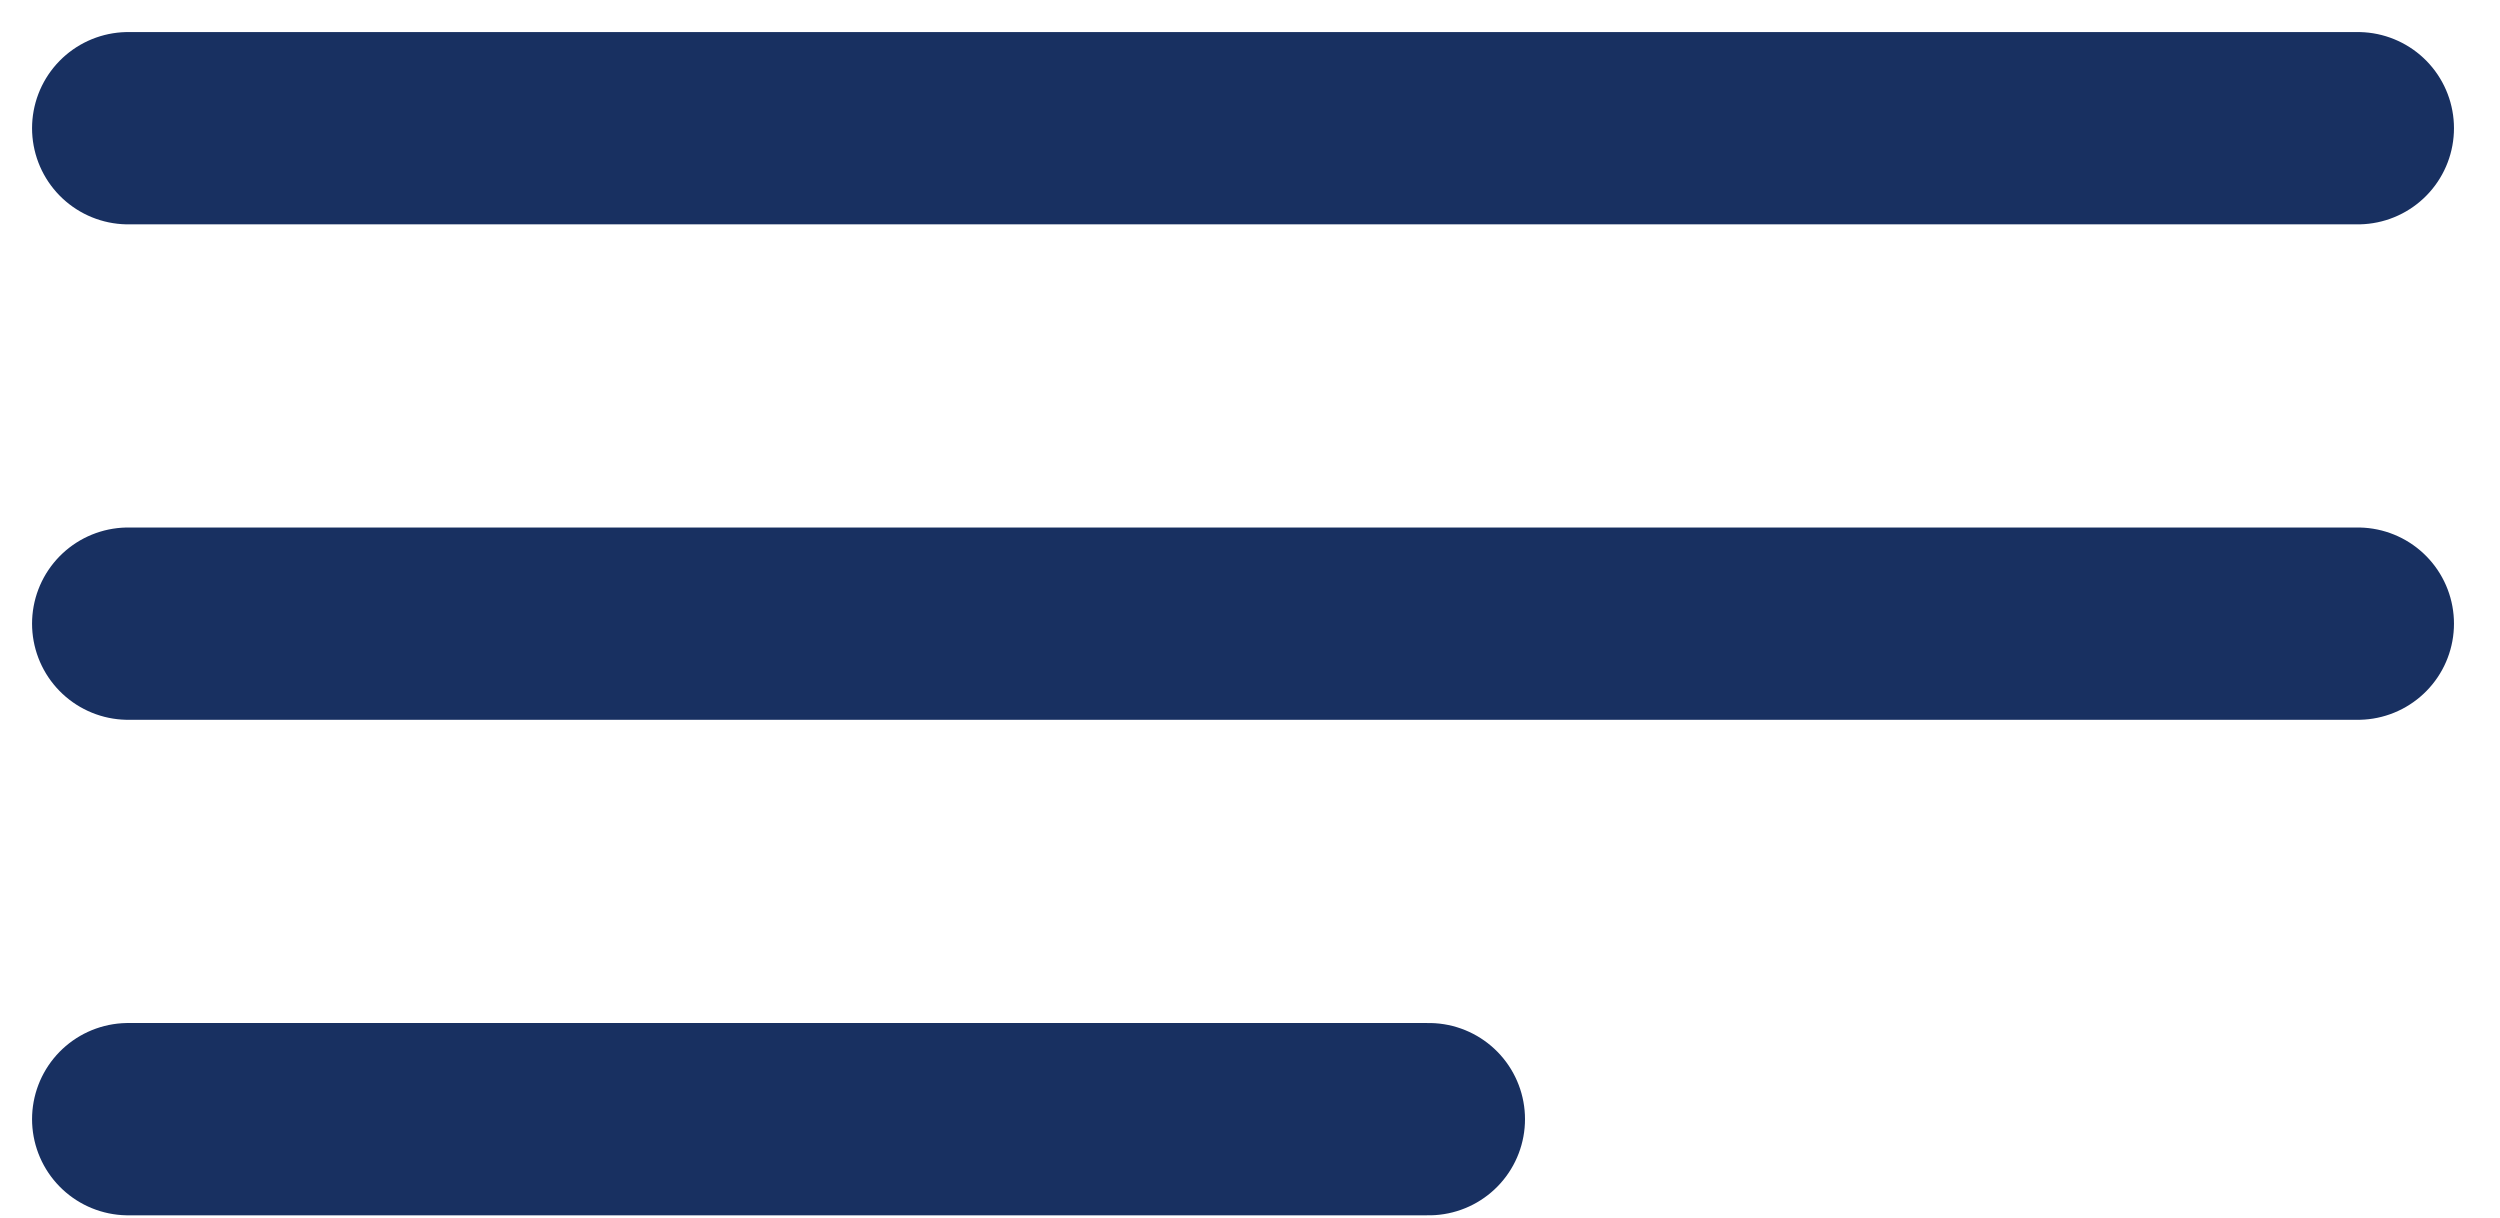 <svg xmlns="http://www.w3.org/2000/svg" width="39" height="19" viewBox="0 0 39 19" fill="none"><path d="M2 2H36.782" stroke="#183061" stroke-width="3" stroke-linecap="round"></path><path d="M2 9.729H36.782" stroke="#183061" stroke-width="3" stroke-linecap="round"></path><path d="M2 17.459H22.29" stroke="#183061" stroke-width="3" stroke-linecap="round"></path></svg>